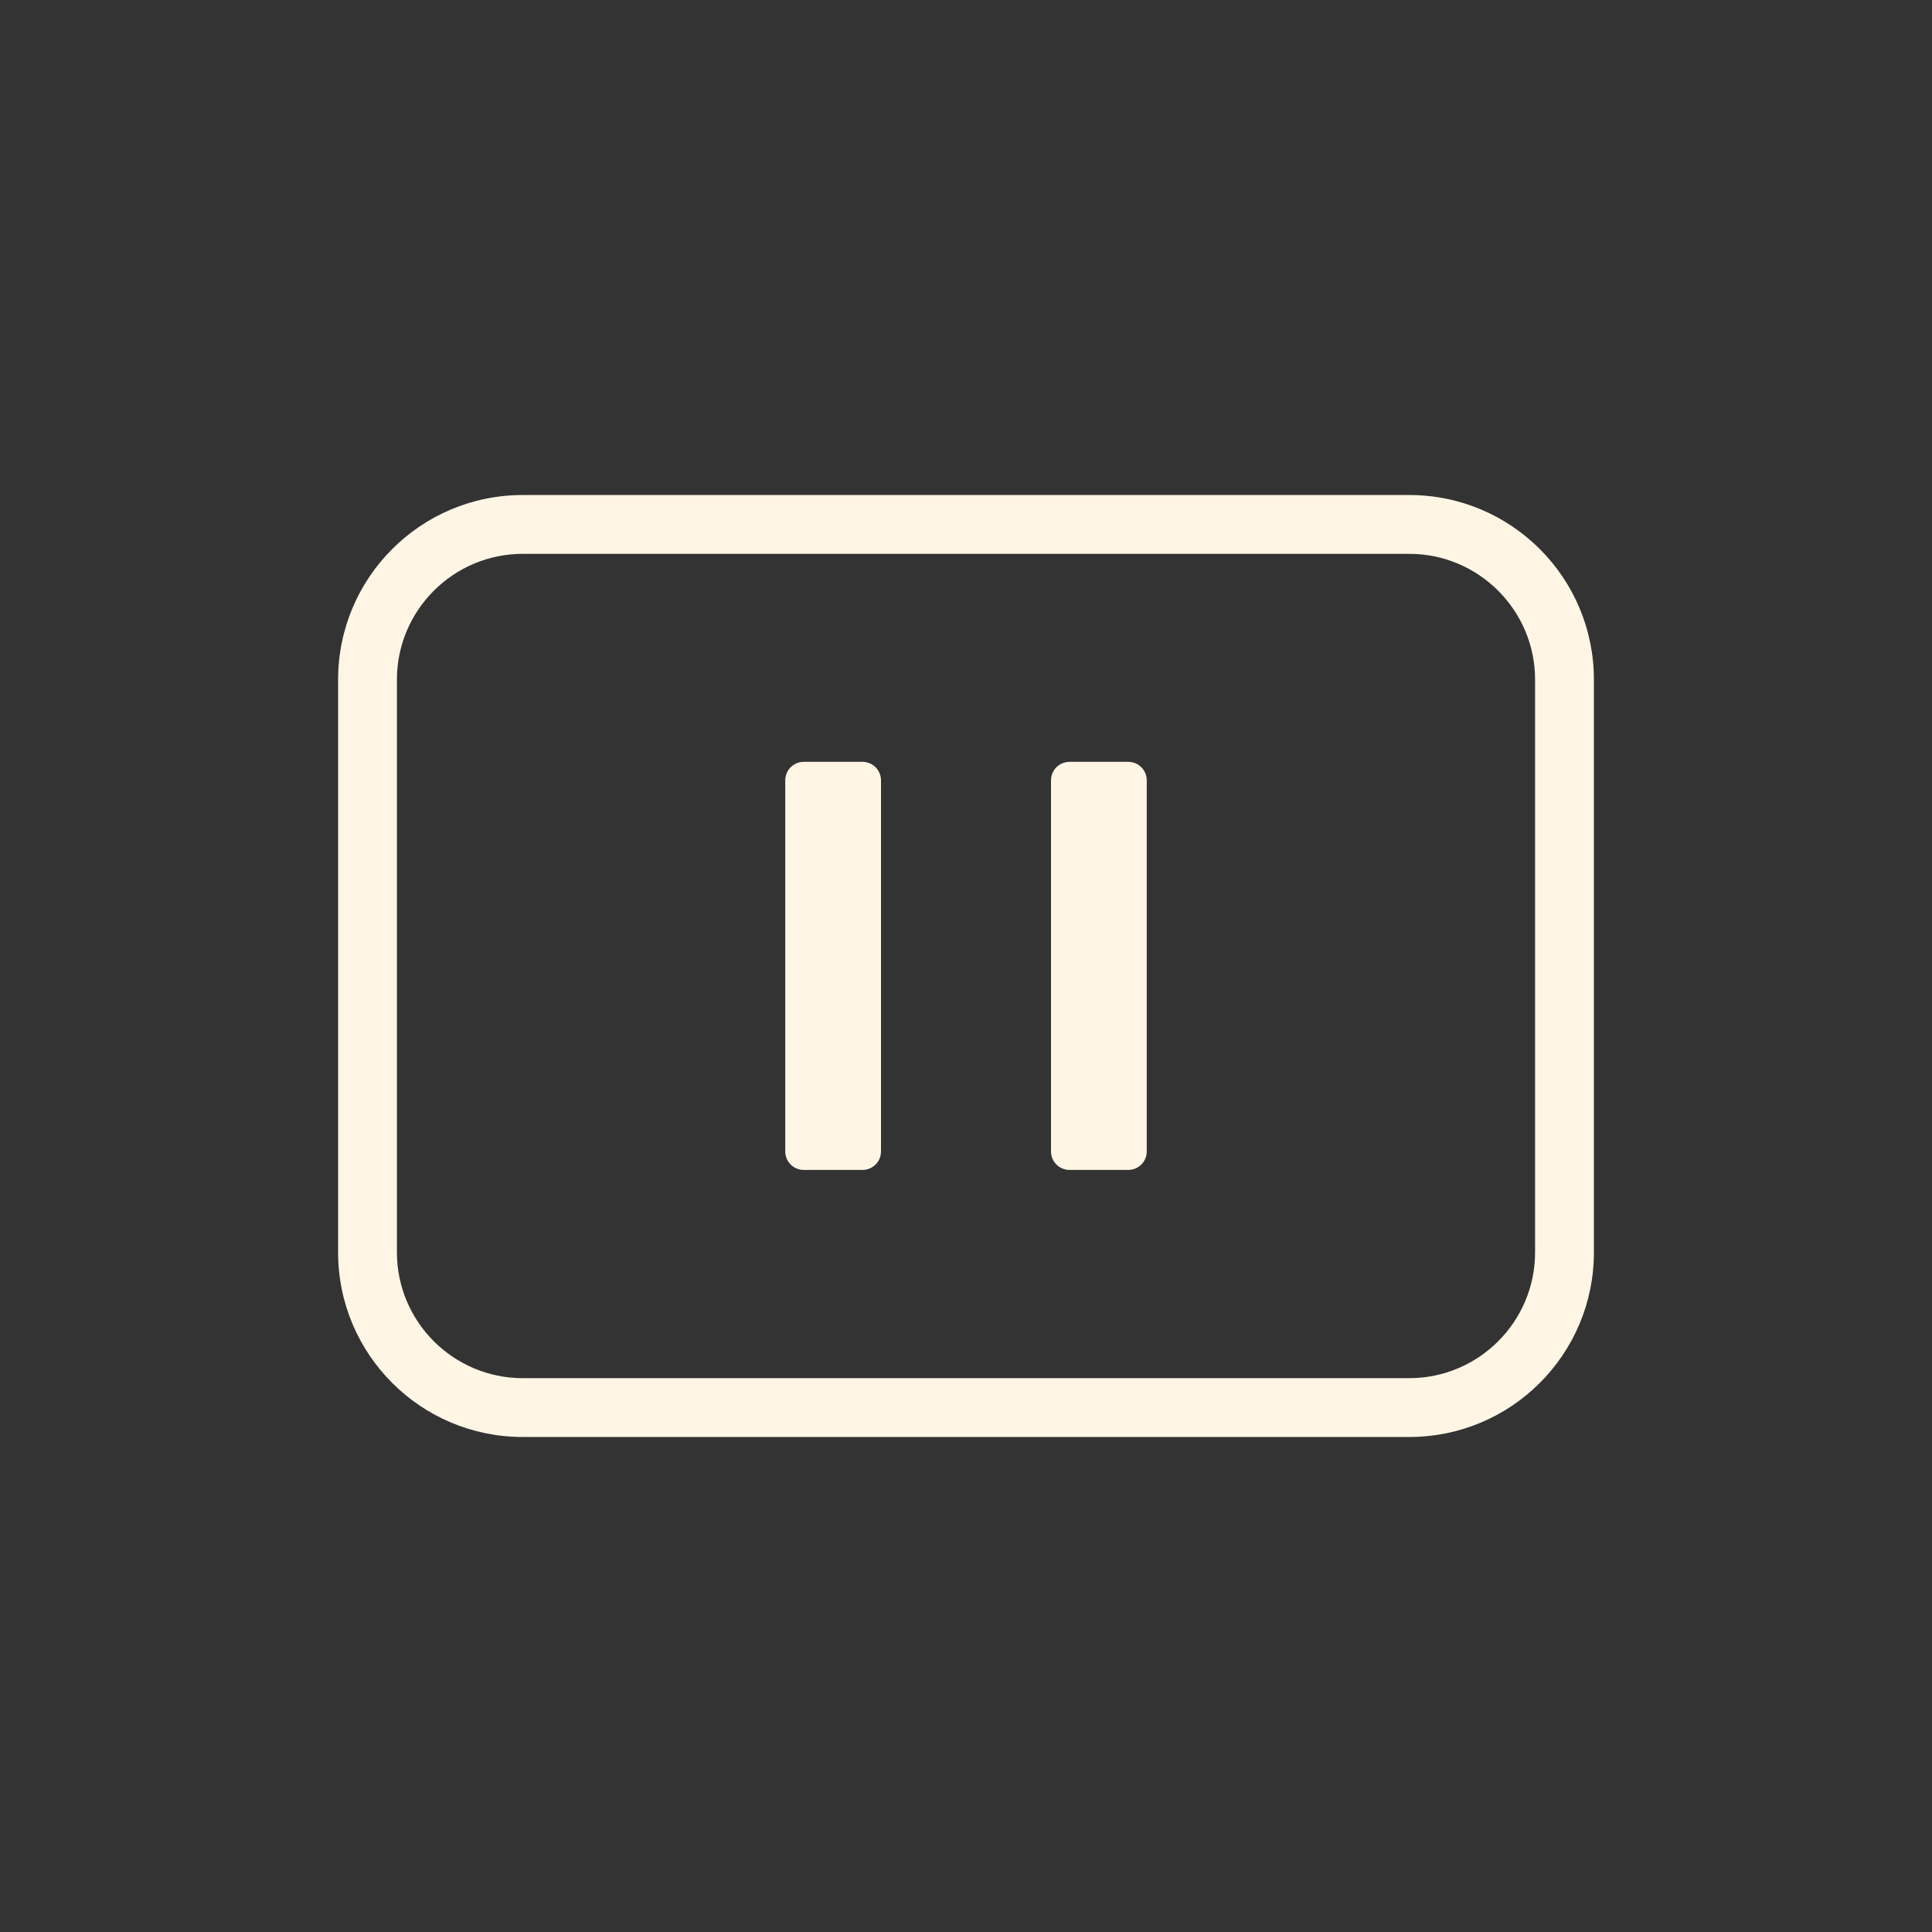 <svg viewBox="0 0 90 90" xmlns="http://www.w3.org/2000/svg" data-name="Layer 1" id="Layer_1">
  <rect x="0" y="0" width="90" height="90" fill="#333333" stroke="none"/>
  <defs>
    <style>
      .cls-1 {
        fill: #fff5e5;
      }
    </style>
  </defs>
  <path d="M65.65,23.06H24.35c-4.75,0-8.6,3.85-8.6,8.6v26.68c0,4.75,3.85,8.6,8.6,8.6h41.3c4.75,0,8.6-3.85,8.6-8.6v-26.68c0-4.75-3.85-8.6-8.6-8.6ZM71.51,58.34c0,3.23-2.63,5.86-5.86,5.86H24.35c-3.23,0-5.86-2.63-5.86-5.86v-26.68c0-3.23,2.63-5.86,5.86-5.86h41.3c3.23,0,5.86,2.63,5.86,5.86v26.68ZM41.04,36.35v17.29c0,.48-.39.86-.86.86h-2.74c-.48,0-.86-.39-.86-.86v-17.29c0-.48.39-.86.86-.86h2.74c.48,0,.86.39.86.86ZM53.42,36.35v17.29c0,.48-.39.86-.86.86h-2.74c-.48,0-.86-.39-.86-.86v-17.29c0-.48.39-.86.86-.86h2.74c.48,0,.86.39.86.86Z" class="cls-1"></path>
</svg>